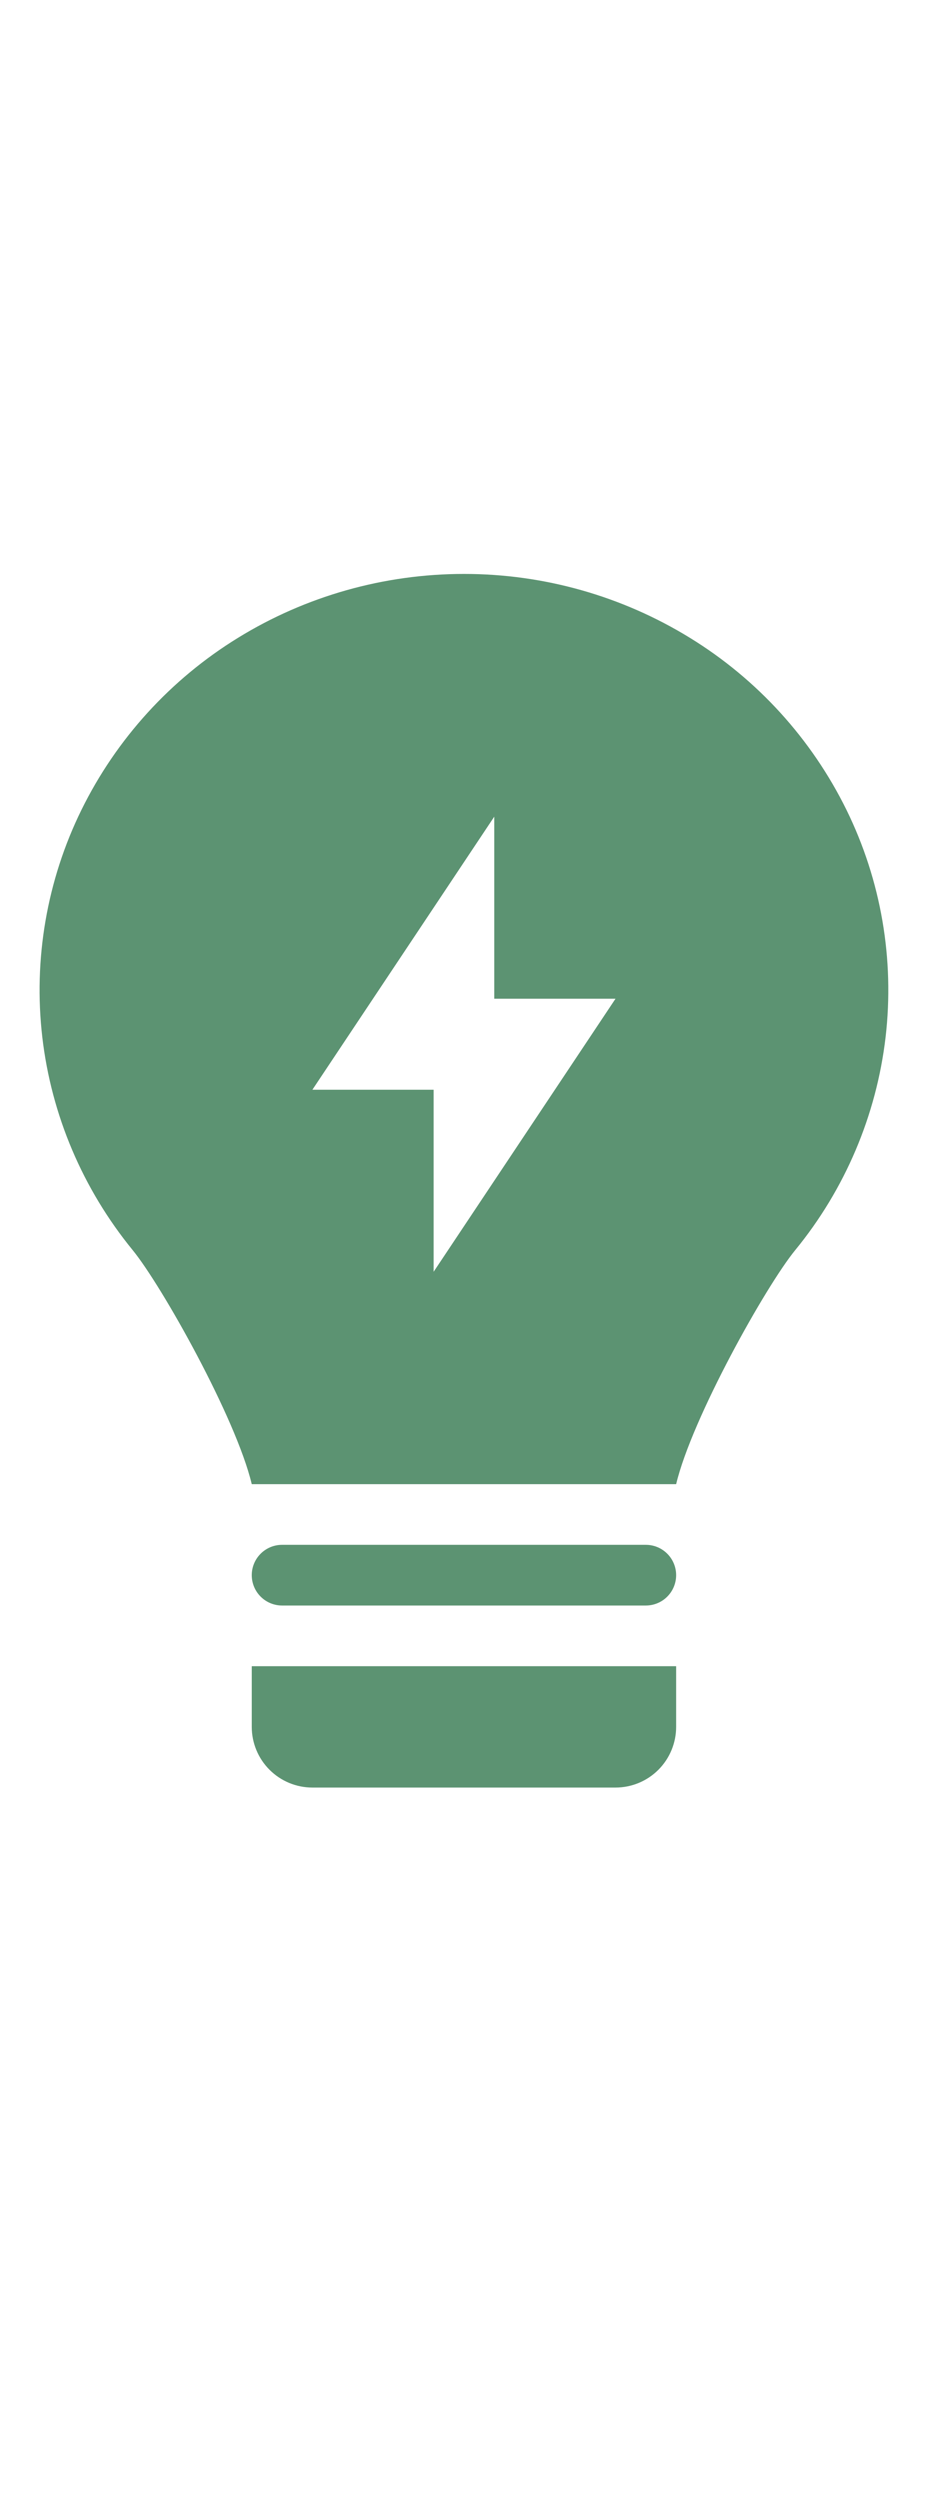 <?xml version="1.0" encoding="UTF-8"?> <svg xmlns="http://www.w3.org/2000/svg" width="36" height="97" viewBox="0 0 36 97" fill="none"> <path fill-rule="evenodd" clip-rule="evenodd" d="M5.151 48.502C6.283 49.887 9.165 55.016 9.777 57.585H26.258C26.87 55.018 29.748 49.889 30.881 48.506C32.816 46.145 34.034 43.279 34.391 40.248C34.744 37.222 34.217 34.159 32.874 31.425C31.518 28.67 29.411 26.355 26.795 24.749C24.156 23.125 21.118 22.267 18.02 22.268C14.916 22.268 11.874 23.128 9.245 24.746C6.628 26.353 4.52 28.667 3.164 31.421C1.82 34.154 1.292 37.217 1.643 40.242C1.995 43.264 3.211 46.128 5.151 48.502ZM19.195 31.686L12.132 42.281H16.84V49.344L23.904 38.749H19.195V31.686Z" fill="#5C9372"></path> <path d="M9.777 61.115C9.777 60.803 9.901 60.504 10.122 60.283C10.343 60.062 10.642 59.938 10.955 59.938H25.081C25.393 59.938 25.693 60.062 25.913 60.283C26.134 60.504 26.258 60.803 26.258 61.115C26.258 61.428 26.134 61.727 25.913 61.948C25.693 62.169 25.393 62.293 25.081 62.293H10.955C10.642 62.293 10.343 62.169 10.122 61.948C9.901 61.727 9.777 61.428 9.777 61.115ZM26.258 64.647H9.777V67.001C9.777 67.626 10.025 68.225 10.467 68.666C10.909 69.108 11.507 69.356 12.132 69.356H23.904C24.528 69.356 25.127 69.108 25.569 68.666C26.01 68.225 26.258 67.626 26.258 67.001V64.647Z" fill="#5C9372"></path> </svg> 